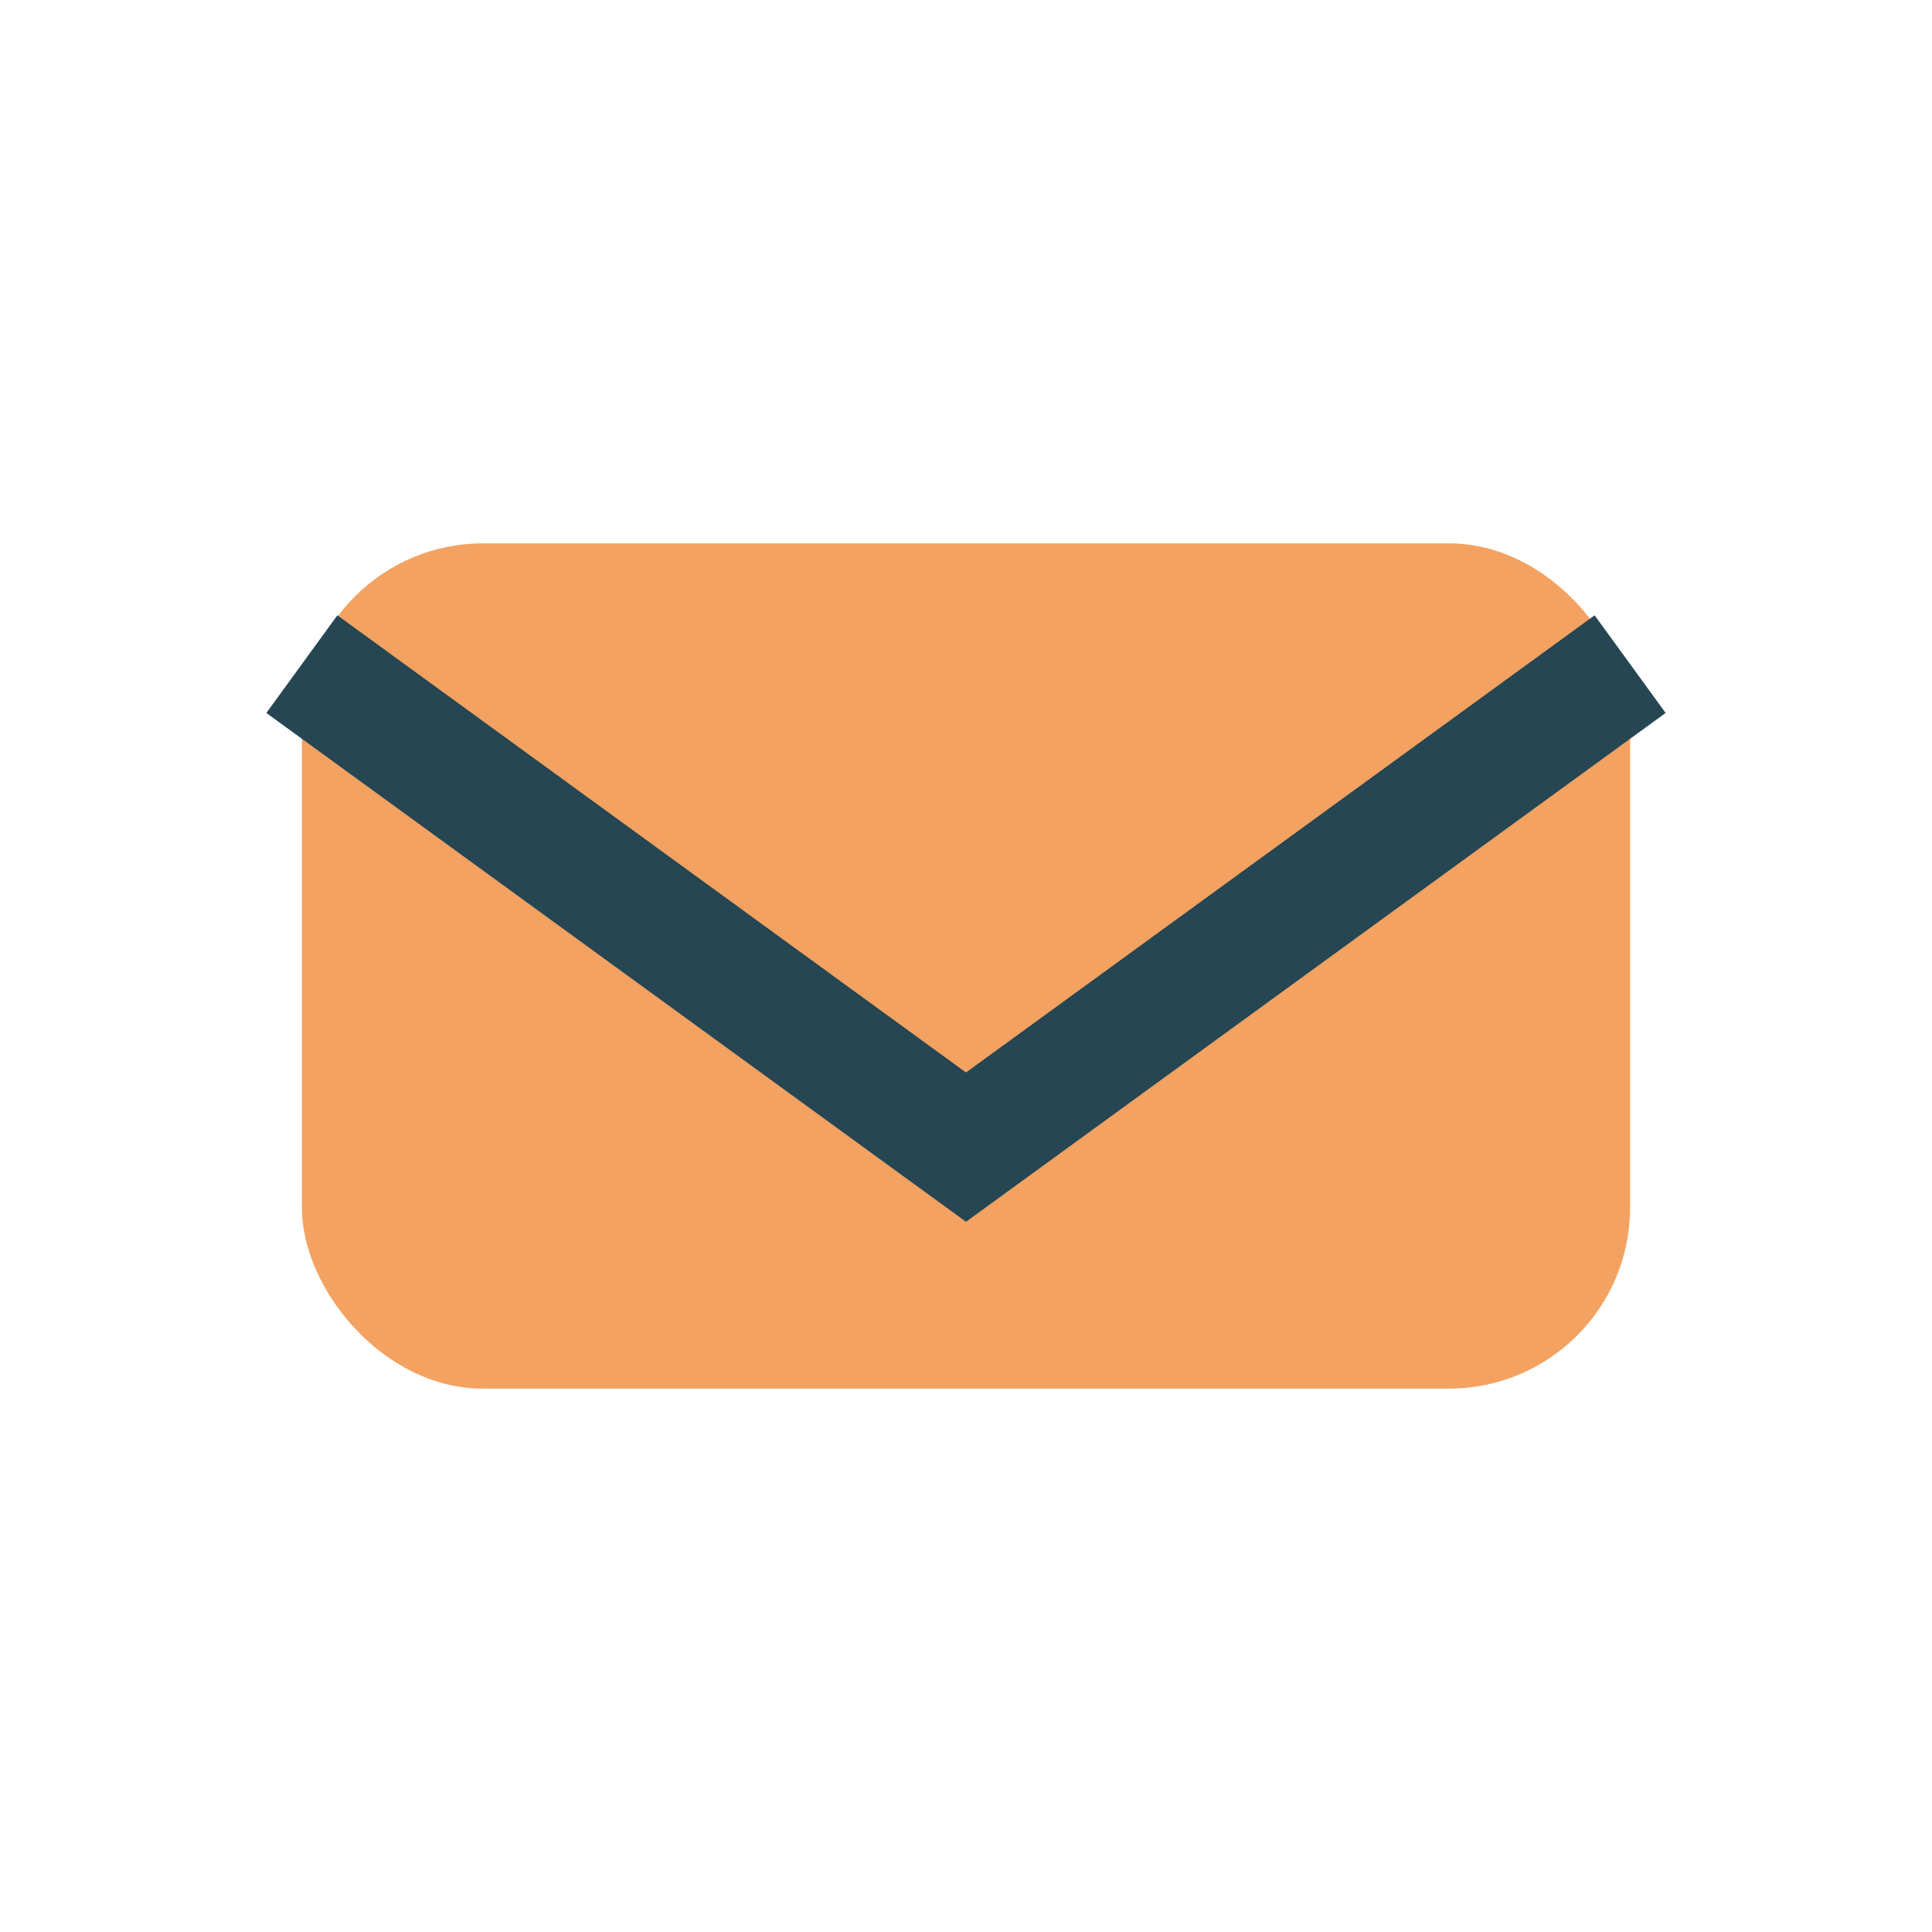 <?xml version="1.0" encoding="UTF-8"?>
<svg xmlns="http://www.w3.org/2000/svg" width="32" height="32" viewBox="0 0 32 32"><rect x="5" y="9" width="22" height="14" rx="3" fill="#F4A261"/><path d="M5 11l11 8 11-8" stroke="#264653" stroke-width="2" fill="none"/></svg>